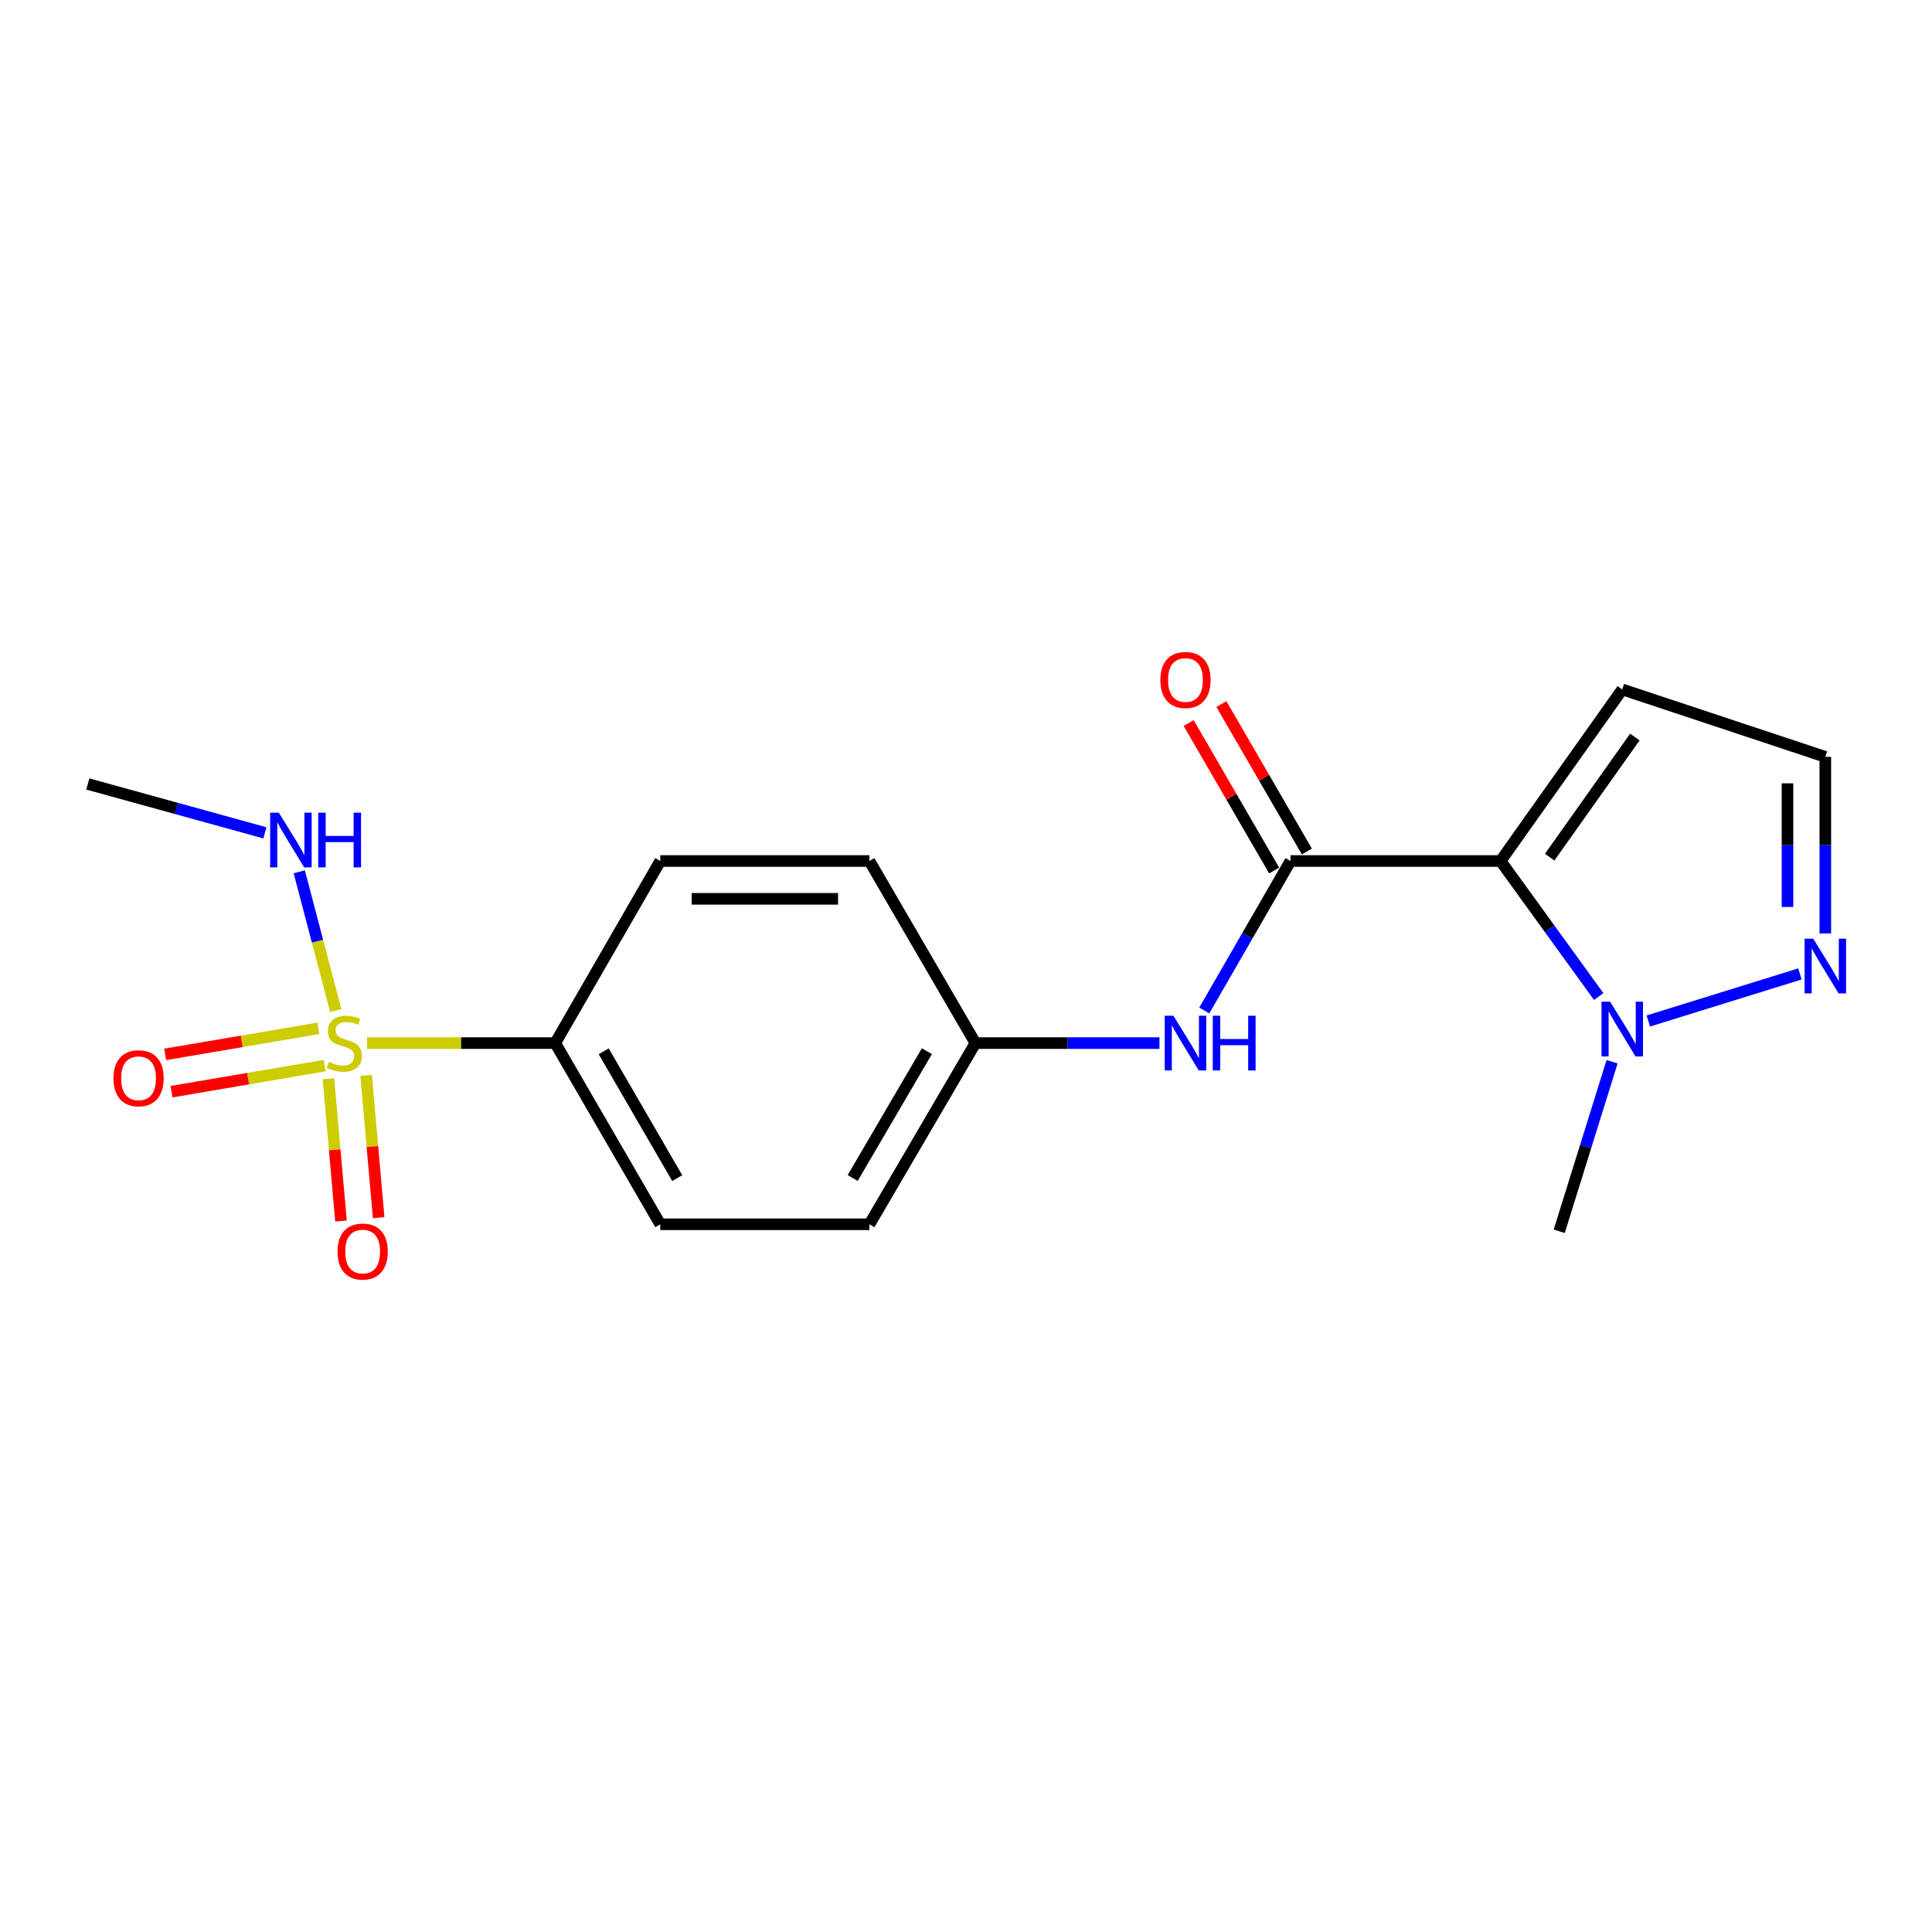 <?xml version='1.0' encoding='iso-8859-1'?>
<svg version='1.1' baseProfile='full'
              xmlns='http://www.w3.org/2000/svg'
                      xmlns:rdkit='http://www.rdkit.org/xml'
                      xmlns:xlink='http://www.w3.org/1999/xlink'
                  xml:space='preserve'
width='1000px' height='1000px' viewBox='0 0 1000 1000'>
<!-- END OF HEADER -->
<rect style='opacity:1.0;fill:#FFFFFF;stroke:none' width='1000' height='1000' x='0' y='0'> </rect>
<path class='bond-6' d='M 190.013,539.905 L 238.697,539.905' style='fill:none;fill-rule:evenodd;stroke:#CCCC00;stroke-width:6px;stroke-linecap:butt;stroke-linejoin:miter;stroke-opacity:1' />
<path class='bond-6' d='M 238.697,539.905 L 287.381,539.905' style='fill:none;fill-rule:evenodd;stroke:#000000;stroke-width:6px;stroke-linecap:butt;stroke-linejoin:miter;stroke-opacity:1' />
<path class='bond-7' d='M 164.781,532.259 L 125.132,539.007' style='fill:none;fill-rule:evenodd;stroke:#CCCC00;stroke-width:6px;stroke-linecap:butt;stroke-linejoin:miter;stroke-opacity:1' />
<path class='bond-7' d='M 125.132,539.007 L 85.483,545.755' style='fill:none;fill-rule:evenodd;stroke:#FF0000;stroke-width:6px;stroke-linecap:butt;stroke-linejoin:miter;stroke-opacity:1' />
<path class='bond-7' d='M 168.066,551.561 L 128.417,558.309' style='fill:none;fill-rule:evenodd;stroke:#CCCC00;stroke-width:6px;stroke-linecap:butt;stroke-linejoin:miter;stroke-opacity:1' />
<path class='bond-7' d='M 128.417,558.309 L 88.768,565.057' style='fill:none;fill-rule:evenodd;stroke:#FF0000;stroke-width:6px;stroke-linecap:butt;stroke-linejoin:miter;stroke-opacity:1' />
<path class='bond-8' d='M 170.002,558.351 L 173.249,595.175' style='fill:none;fill-rule:evenodd;stroke:#CCCC00;stroke-width:6px;stroke-linecap:butt;stroke-linejoin:miter;stroke-opacity:1' />
<path class='bond-8' d='M 173.249,595.175 L 176.496,631.998' style='fill:none;fill-rule:evenodd;stroke:#FF0000;stroke-width:6px;stroke-linecap:butt;stroke-linejoin:miter;stroke-opacity:1' />
<path class='bond-8' d='M 189.506,556.631 L 192.753,593.455' style='fill:none;fill-rule:evenodd;stroke:#CCCC00;stroke-width:6px;stroke-linecap:butt;stroke-linejoin:miter;stroke-opacity:1' />
<path class='bond-8' d='M 192.753,593.455 L 196,630.278' style='fill:none;fill-rule:evenodd;stroke:#FF0000;stroke-width:6px;stroke-linecap:butt;stroke-linejoin:miter;stroke-opacity:1' />
<path class='bond-10' d='M 173.778,523.068 L 164.337,487.153' style='fill:none;fill-rule:evenodd;stroke:#CCCC00;stroke-width:6px;stroke-linecap:butt;stroke-linejoin:miter;stroke-opacity:1' />
<path class='bond-10' d='M 164.337,487.153 L 154.896,451.238' style='fill:none;fill-rule:evenodd;stroke:#0000FF;stroke-width:6px;stroke-linecap:butt;stroke-linejoin:miter;stroke-opacity:1' />
<path class='bond-0' d='M 776.693,445.652 L 667.962,445.652' style='fill:none;fill-rule:evenodd;stroke:#000000;stroke-width:6px;stroke-linecap:butt;stroke-linejoin:miter;stroke-opacity:1' />
<path class='bond-2' d='M 776.693,445.652 L 802.086,480.728' style='fill:none;fill-rule:evenodd;stroke:#000000;stroke-width:6px;stroke-linecap:butt;stroke-linejoin:miter;stroke-opacity:1' />
<path class='bond-2' d='M 802.086,480.728 L 827.479,515.805' style='fill:none;fill-rule:evenodd;stroke:#0000FF;stroke-width:6px;stroke-linecap:butt;stroke-linejoin:miter;stroke-opacity:1' />
<path class='bond-4' d='M 776.693,445.652 L 839.674,356.848' style='fill:none;fill-rule:evenodd;stroke:#000000;stroke-width:6px;stroke-linecap:butt;stroke-linejoin:miter;stroke-opacity:1' />
<path class='bond-4' d='M 802.111,443.658 L 846.197,381.495' style='fill:none;fill-rule:evenodd;stroke:#000000;stroke-width:6px;stroke-linecap:butt;stroke-linejoin:miter;stroke-opacity:1' />
<path class='bond-1' d='M 667.962,445.652 L 645.647,484.339' style='fill:none;fill-rule:evenodd;stroke:#000000;stroke-width:6px;stroke-linecap:butt;stroke-linejoin:miter;stroke-opacity:1' />
<path class='bond-1' d='M 645.647,484.339 L 623.333,523.025' style='fill:none;fill-rule:evenodd;stroke:#0000FF;stroke-width:6px;stroke-linecap:butt;stroke-linejoin:miter;stroke-opacity:1' />
<path class='bond-11' d='M 676.431,440.742 L 654.312,402.589' style='fill:none;fill-rule:evenodd;stroke:#000000;stroke-width:6px;stroke-linecap:butt;stroke-linejoin:miter;stroke-opacity:1' />
<path class='bond-11' d='M 654.312,402.589 L 632.194,364.437' style='fill:none;fill-rule:evenodd;stroke:#FF0000;stroke-width:6px;stroke-linecap:butt;stroke-linejoin:miter;stroke-opacity:1' />
<path class='bond-11' d='M 659.493,450.562 L 637.374,412.41' style='fill:none;fill-rule:evenodd;stroke:#000000;stroke-width:6px;stroke-linecap:butt;stroke-linejoin:miter;stroke-opacity:1' />
<path class='bond-11' d='M 637.374,412.41 L 615.255,374.257' style='fill:none;fill-rule:evenodd;stroke:#FF0000;stroke-width:6px;stroke-linecap:butt;stroke-linejoin:miter;stroke-opacity:1' />
<path class='bond-3' d='M 853.165,528.463 L 931.645,504.106' style='fill:none;fill-rule:evenodd;stroke:#0000FF;stroke-width:6px;stroke-linecap:butt;stroke-linejoin:miter;stroke-opacity:1' />
<path class='bond-17' d='M 834.406,549.551 L 820.729,593.432' style='fill:none;fill-rule:evenodd;stroke:#0000FF;stroke-width:6px;stroke-linecap:butt;stroke-linejoin:miter;stroke-opacity:1' />
<path class='bond-17' d='M 820.729,593.432 L 807.052,637.313' style='fill:none;fill-rule:evenodd;stroke:#000000;stroke-width:6px;stroke-linecap:butt;stroke-linejoin:miter;stroke-opacity:1' />
<path class='bond-20' d='M 944.783,483.161 L 944.783,437.452' style='fill:none;fill-rule:evenodd;stroke:#0000FF;stroke-width:6px;stroke-linecap:butt;stroke-linejoin:miter;stroke-opacity:1' />
<path class='bond-20' d='M 944.783,437.452 L 944.783,391.743' style='fill:none;fill-rule:evenodd;stroke:#000000;stroke-width:6px;stroke-linecap:butt;stroke-linejoin:miter;stroke-opacity:1' />
<path class='bond-20' d='M 925.203,469.449 L 925.203,437.452' style='fill:none;fill-rule:evenodd;stroke:#0000FF;stroke-width:6px;stroke-linecap:butt;stroke-linejoin:miter;stroke-opacity:1' />
<path class='bond-20' d='M 925.203,437.452 L 925.203,405.456' style='fill:none;fill-rule:evenodd;stroke:#000000;stroke-width:6px;stroke-linecap:butt;stroke-linejoin:miter;stroke-opacity:1' />
<path class='bond-9' d='M 839.674,356.848 L 944.783,391.743' style='fill:none;fill-rule:evenodd;stroke:#000000;stroke-width:6px;stroke-linecap:butt;stroke-linejoin:miter;stroke-opacity:1' />
<path class='bond-5' d='M 600.138,539.905 L 552.507,539.905' style='fill:none;fill-rule:evenodd;stroke:#0000FF;stroke-width:6px;stroke-linecap:butt;stroke-linejoin:miter;stroke-opacity:1' />
<path class='bond-5' d='M 552.507,539.905 L 504.876,539.905' style='fill:none;fill-rule:evenodd;stroke:#000000;stroke-width:6px;stroke-linecap:butt;stroke-linejoin:miter;stroke-opacity:1' />
<path class='bond-12' d='M 287.381,539.905 L 341.757,633.691' style='fill:none;fill-rule:evenodd;stroke:#000000;stroke-width:6px;stroke-linecap:butt;stroke-linejoin:miter;stroke-opacity:1' />
<path class='bond-12' d='M 312.475,544.152 L 350.539,609.802' style='fill:none;fill-rule:evenodd;stroke:#000000;stroke-width:6px;stroke-linecap:butt;stroke-linejoin:miter;stroke-opacity:1' />
<path class='bond-13' d='M 287.381,539.905 L 341.757,445.652' style='fill:none;fill-rule:evenodd;stroke:#000000;stroke-width:6px;stroke-linecap:butt;stroke-linejoin:miter;stroke-opacity:1' />
<path class='bond-18' d='M 137.108,431.08 L 91.281,418.433' style='fill:none;fill-rule:evenodd;stroke:#0000FF;stroke-width:6px;stroke-linecap:butt;stroke-linejoin:miter;stroke-opacity:1' />
<path class='bond-18' d='M 91.281,418.433 L 45.455,405.786' style='fill:none;fill-rule:evenodd;stroke:#000000;stroke-width:6px;stroke-linecap:butt;stroke-linejoin:miter;stroke-opacity:1' />
<path class='bond-15' d='M 341.757,633.691 L 450.021,633.691' style='fill:none;fill-rule:evenodd;stroke:#000000;stroke-width:6px;stroke-linecap:butt;stroke-linejoin:miter;stroke-opacity:1' />
<path class='bond-16' d='M 341.757,445.652 L 450.021,445.652' style='fill:none;fill-rule:evenodd;stroke:#000000;stroke-width:6px;stroke-linecap:butt;stroke-linejoin:miter;stroke-opacity:1' />
<path class='bond-16' d='M 357.997,465.231 L 433.781,465.231' style='fill:none;fill-rule:evenodd;stroke:#000000;stroke-width:6px;stroke-linecap:butt;stroke-linejoin:miter;stroke-opacity:1' />
<path class='bond-14' d='M 504.876,539.905 L 450.021,445.652' style='fill:none;fill-rule:evenodd;stroke:#000000;stroke-width:6px;stroke-linecap:butt;stroke-linejoin:miter;stroke-opacity:1' />
<path class='bond-19' d='M 504.876,539.905 L 450.021,633.691' style='fill:none;fill-rule:evenodd;stroke:#000000;stroke-width:6px;stroke-linecap:butt;stroke-linejoin:miter;stroke-opacity:1' />
<path class='bond-19' d='M 479.747,544.088 L 441.348,609.738' style='fill:none;fill-rule:evenodd;stroke:#000000;stroke-width:6px;stroke-linecap:butt;stroke-linejoin:miter;stroke-opacity:1' />
<path  class='atom-0' d='M 170.203 549.625
Q 170.523 549.745, 171.843 550.305
Q 173.163 550.865, 174.603 551.225
Q 176.083 551.545, 177.523 551.545
Q 180.203 551.545, 181.763 550.265
Q 183.323 548.945, 183.323 546.665
Q 183.323 545.105, 182.523 544.145
Q 181.763 543.185, 180.563 542.665
Q 179.363 542.145, 177.363 541.545
Q 174.843 540.785, 173.323 540.065
Q 171.843 539.345, 170.763 537.825
Q 169.723 536.305, 169.723 533.745
Q 169.723 530.185, 172.123 527.985
Q 174.563 525.785, 179.363 525.785
Q 182.643 525.785, 186.363 527.345
L 185.443 530.425
Q 182.043 529.025, 179.483 529.025
Q 176.723 529.025, 175.203 530.185
Q 173.683 531.305, 173.723 533.265
Q 173.723 534.785, 174.483 535.705
Q 175.283 536.625, 176.403 537.145
Q 177.563 537.665, 179.483 538.265
Q 182.043 539.065, 183.563 539.865
Q 185.083 540.665, 186.163 542.305
Q 187.283 543.905, 187.283 546.665
Q 187.283 550.585, 184.643 552.705
Q 182.043 554.785, 177.683 554.785
Q 175.163 554.785, 173.243 554.225
Q 171.363 553.705, 169.123 552.785
L 170.203 549.625
' fill='#CCCC00'/>
<path  class='atom-3' d='M 833.414 518.49
L 842.694 533.49
Q 843.614 534.97, 845.094 537.65
Q 846.574 540.33, 846.654 540.49
L 846.654 518.49
L 850.414 518.49
L 850.414 546.81
L 846.534 546.81
L 836.574 530.41
Q 835.414 528.49, 834.174 526.29
Q 832.974 524.09, 832.614 523.41
L 832.614 546.81
L 828.934 546.81
L 828.934 518.49
L 833.414 518.49
' fill='#0000FF'/>
<path  class='atom-4' d='M 938.523 485.868
L 947.803 500.868
Q 948.723 502.348, 950.203 505.028
Q 951.683 507.708, 951.763 507.868
L 951.763 485.868
L 955.523 485.868
L 955.523 514.188
L 951.643 514.188
L 941.683 497.788
Q 940.523 495.868, 939.283 493.668
Q 938.083 491.468, 937.723 490.788
L 937.723 514.188
L 934.043 514.188
L 934.043 485.868
L 938.523 485.868
' fill='#0000FF'/>
<path  class='atom-6' d='M 607.336 525.745
L 616.616 540.745
Q 617.536 542.225, 619.016 544.905
Q 620.496 547.585, 620.576 547.745
L 620.576 525.745
L 624.336 525.745
L 624.336 554.065
L 620.456 554.065
L 610.496 537.665
Q 609.336 535.745, 608.096 533.545
Q 606.896 531.345, 606.536 530.665
L 606.536 554.065
L 602.856 554.065
L 602.856 525.745
L 607.336 525.745
' fill='#0000FF'/>
<path  class='atom-6' d='M 627.736 525.745
L 631.576 525.745
L 631.576 537.785
L 646.056 537.785
L 646.056 525.745
L 649.896 525.745
L 649.896 554.065
L 646.056 554.065
L 646.056 540.985
L 631.576 540.985
L 631.576 554.065
L 627.736 554.065
L 627.736 525.745
' fill='#0000FF'/>
<path  class='atom-8' d='M 58.724 558.107
Q 58.724 551.307, 62.084 547.507
Q 65.444 543.707, 71.724 543.707
Q 78.004 543.707, 81.364 547.507
Q 84.724 551.307, 84.724 558.107
Q 84.724 564.987, 81.324 568.907
Q 77.924 572.787, 71.724 572.787
Q 65.484 572.787, 62.084 568.907
Q 58.724 565.027, 58.724 558.107
M 71.724 569.587
Q 76.044 569.587, 78.364 566.707
Q 80.724 563.787, 80.724 558.107
Q 80.724 552.547, 78.364 549.747
Q 76.044 546.907, 71.724 546.907
Q 67.404 546.907, 65.044 549.707
Q 62.724 552.507, 62.724 558.107
Q 62.724 563.827, 65.044 566.707
Q 67.404 569.587, 71.724 569.587
' fill='#FF0000'/>
<path  class='atom-9' d='M 174.71 647.803
Q 174.71 641.003, 178.07 637.203
Q 181.43 633.403, 187.71 633.403
Q 193.99 633.403, 197.35 637.203
Q 200.71 641.003, 200.71 647.803
Q 200.71 654.683, 197.31 658.603
Q 193.91 662.483, 187.71 662.483
Q 181.47 662.483, 178.07 658.603
Q 174.71 654.723, 174.71 647.803
M 187.71 659.283
Q 192.03 659.283, 194.35 656.403
Q 196.71 653.483, 196.71 647.803
Q 196.71 642.243, 194.35 639.443
Q 192.03 636.603, 187.71 636.603
Q 183.39 636.603, 181.03 639.403
Q 178.71 642.203, 178.71 647.803
Q 178.71 653.523, 181.03 656.403
Q 183.39 659.283, 187.71 659.283
' fill='#FF0000'/>
<path  class='atom-11' d='M 144.315 420.636
L 153.595 435.636
Q 154.515 437.116, 155.995 439.796
Q 157.475 442.476, 157.555 442.636
L 157.555 420.636
L 161.315 420.636
L 161.315 448.956
L 157.435 448.956
L 147.475 432.556
Q 146.315 430.636, 145.075 428.436
Q 143.875 426.236, 143.515 425.556
L 143.515 448.956
L 139.835 448.956
L 139.835 420.636
L 144.315 420.636
' fill='#0000FF'/>
<path  class='atom-11' d='M 164.715 420.636
L 168.555 420.636
L 168.555 432.676
L 183.035 432.676
L 183.035 420.636
L 186.875 420.636
L 186.875 448.956
L 183.035 448.956
L 183.035 435.876
L 168.555 435.876
L 168.555 448.956
L 164.715 448.956
L 164.715 420.636
' fill='#0000FF'/>
<path  class='atom-12' d='M 600.596 351.957
Q 600.596 345.157, 603.956 341.357
Q 607.316 337.557, 613.596 337.557
Q 619.876 337.557, 623.236 341.357
Q 626.596 345.157, 626.596 351.957
Q 626.596 358.837, 623.196 362.757
Q 619.796 366.637, 613.596 366.637
Q 607.356 366.637, 603.956 362.757
Q 600.596 358.877, 600.596 351.957
M 613.596 363.437
Q 617.916 363.437, 620.236 360.557
Q 622.596 357.637, 622.596 351.957
Q 622.596 346.397, 620.236 343.597
Q 617.916 340.757, 613.596 340.757
Q 609.276 340.757, 606.916 343.557
Q 604.596 346.357, 604.596 351.957
Q 604.596 357.677, 606.916 360.557
Q 609.276 363.437, 613.596 363.437
' fill='#FF0000'/>
</svg>
